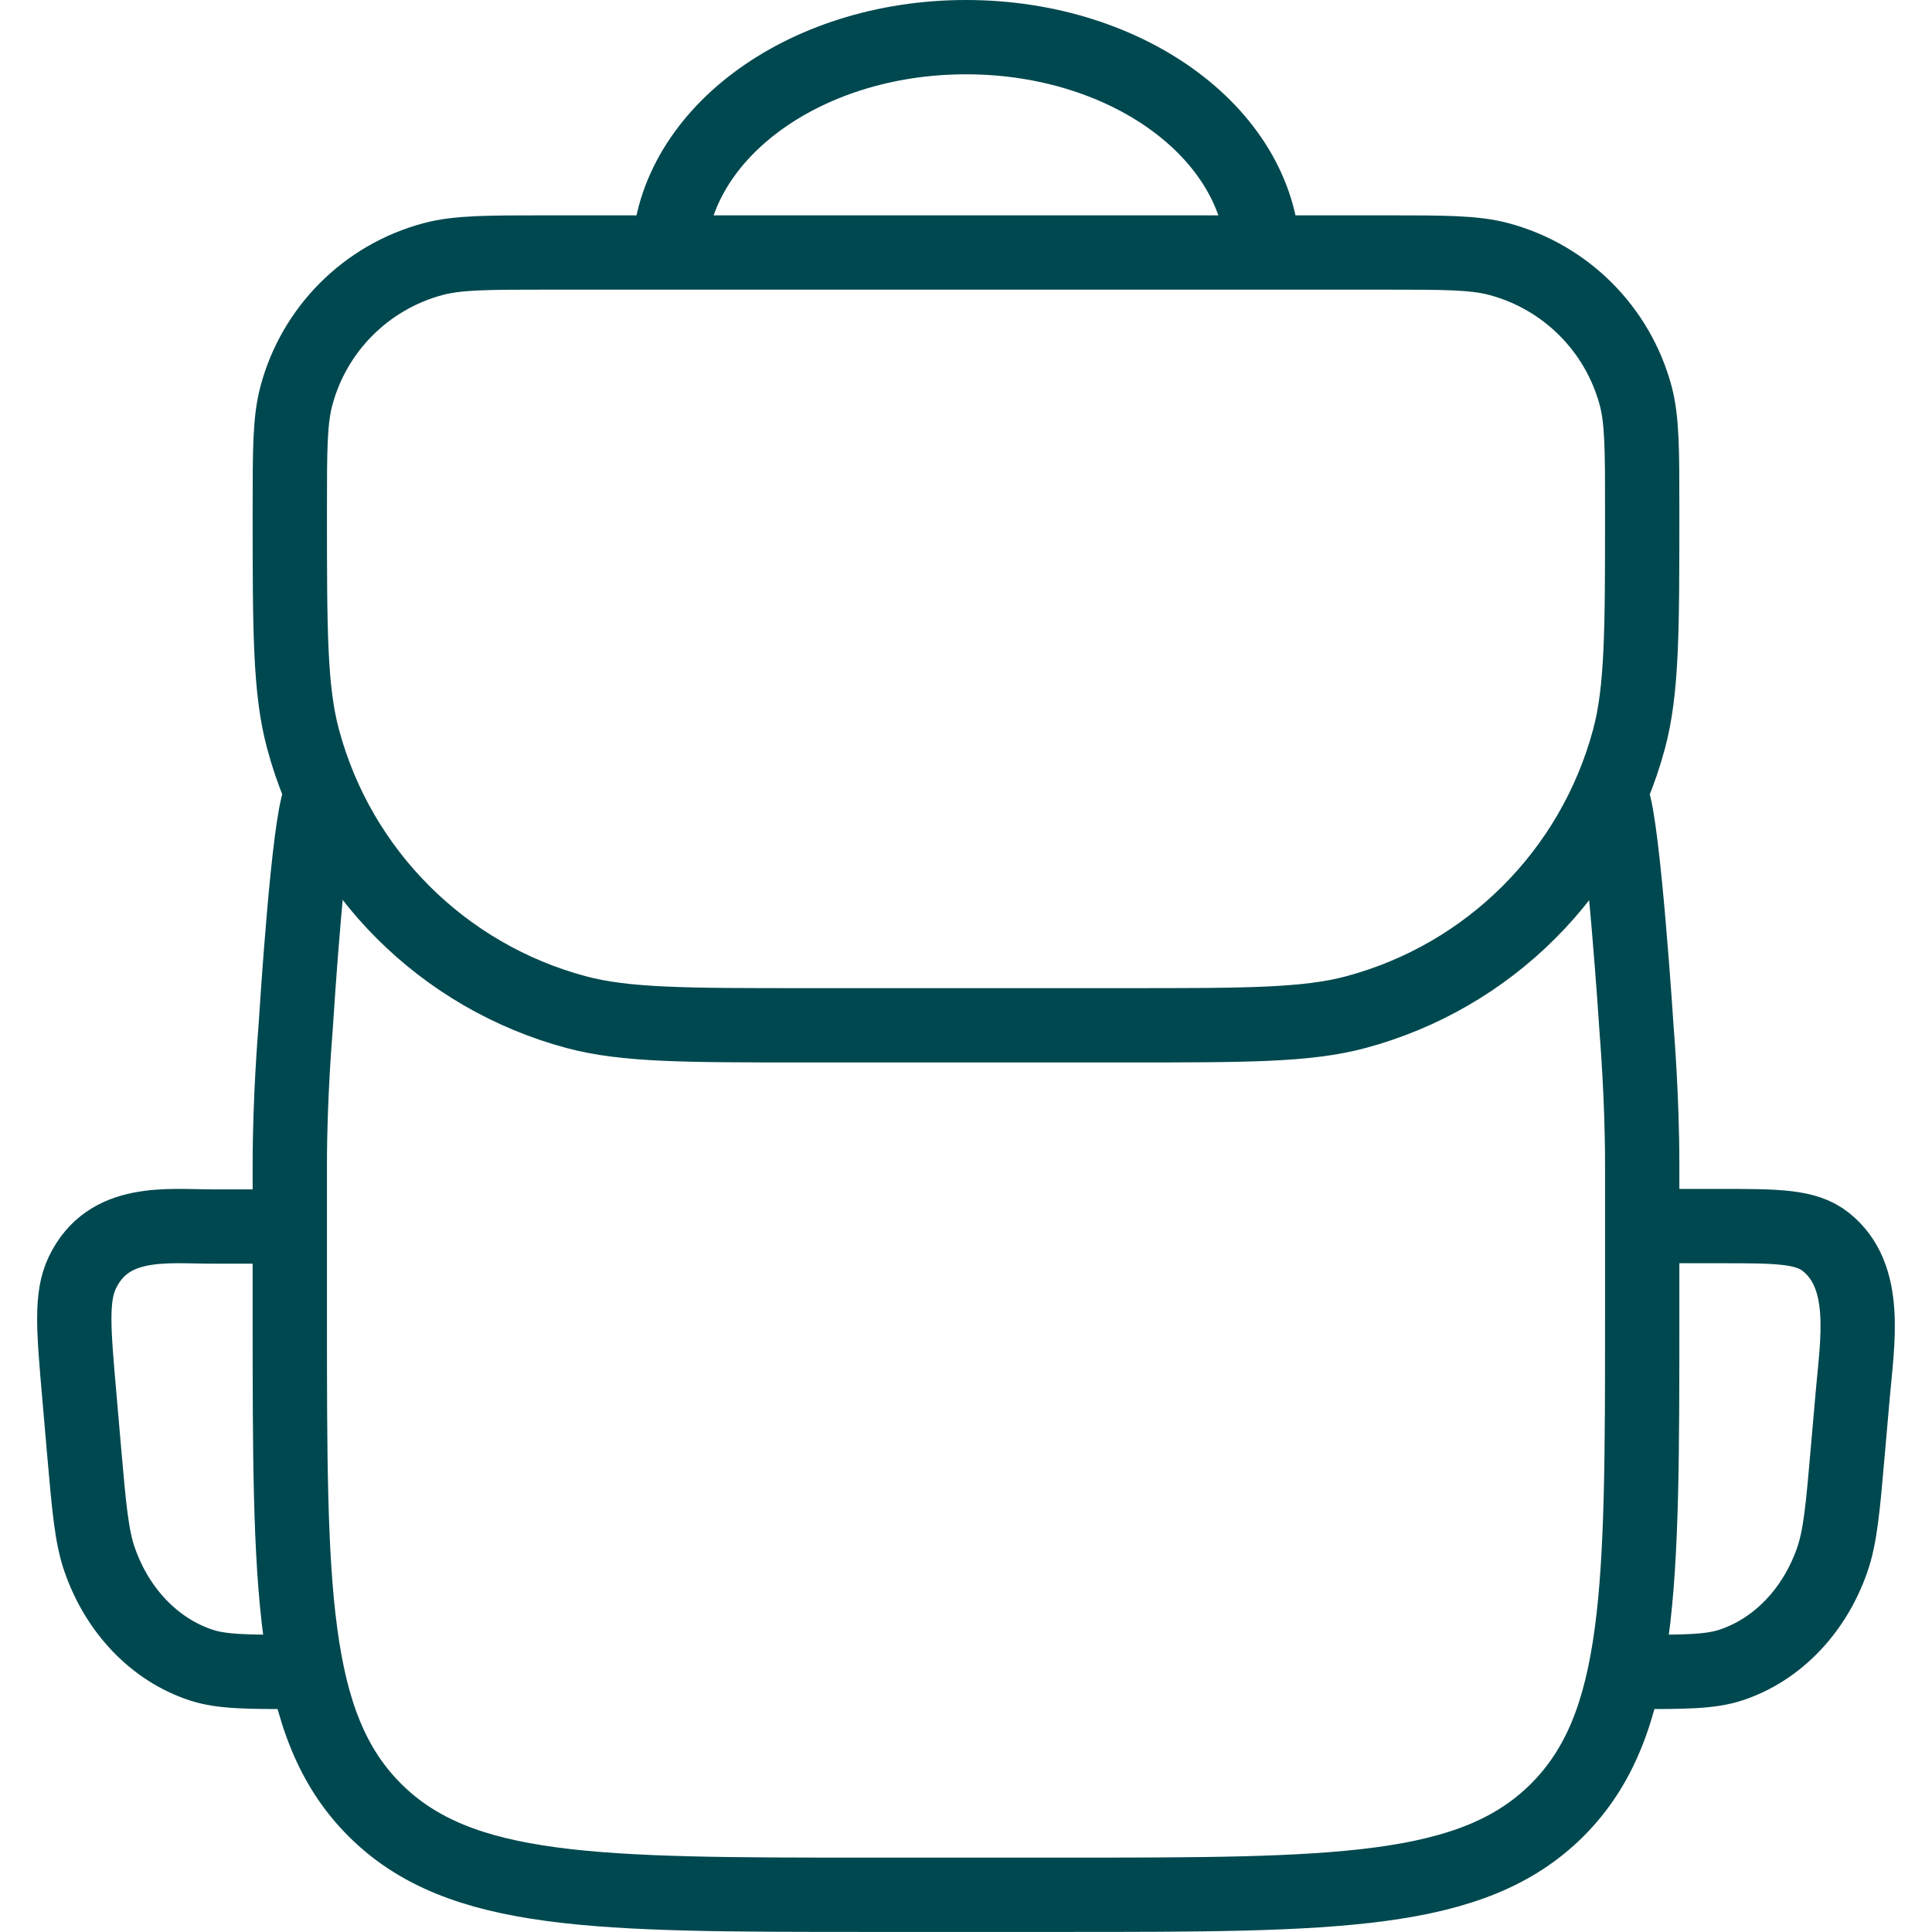 <svg xmlns="http://www.w3.org/2000/svg" width="26" height="26" viewBox="0 0 26 26" fill="none"><path d="M3.9 6.865C3.9 6.059 3.9 5.656 3.989 5.325C4.229 4.428 4.93 3.727 5.827 3.487C6.158 3.398 6.561 3.398 7.367 3.398H18.634C19.439 3.398 19.843 3.398 20.173 3.487C21.07 3.727 21.771 4.428 22.012 5.325C22.1 5.656 22.1 6.059 22.1 6.865C22.1 8.477 22.1 9.283 21.923 9.944C21.442 11.739 20.041 13.14 18.246 13.621C17.585 13.798 16.779 13.798 15.167 13.798H10.834C9.222 13.798 8.416 13.798 7.754 13.621C5.96 13.14 4.558 11.739 4.078 9.944C3.9 9.283 3.9 8.477 3.9 6.865Z" stroke="#00484F"></path><path d="M21.696 10.746C21.848 11.11 22.026 13.878 22.026 13.878C22.026 13.878 22.1 14.764 22.1 15.664V17.699C22.1 21.376 22.1 23.215 20.958 24.357C19.816 25.499 17.977 25.499 14.3 25.499H11.7C8.023 25.499 6.185 25.499 5.043 24.357C3.9 23.215 3.9 21.376 3.9 17.699V15.664C3.9 14.764 3.975 13.878 3.975 13.878C4 13.499 4.152 11.11 4.305 10.746" stroke="#00484F" stroke-linecap="round"></path><path d="M4 22.5C3.324 22.5 2.985 22.5 2.702 22.406C2.083 22.201 1.581 21.679 1.342 20.992C1.232 20.678 1.199 20.291 1.131 19.518L1.067 18.778C0.99 17.894 0.951 17.452 1.109 17.125C1.461 16.394 2.251 16.506 2.857 16.506H4" stroke="#00484F"></path><path d="M22 22.5C22.676 22.5 23.015 22.5 23.298 22.406C23.917 22.201 24.419 21.679 24.658 20.99C24.767 20.676 24.801 20.289 24.868 19.515L24.933 18.774C24.995 18.057 25.153 17.175 24.571 16.713C24.303 16.5 23.916 16.5 23.143 16.5H22" stroke="#00484F"></path><path d="M17 3.5C17 1.843 15.209 0.5 13 0.5C10.791 0.5 9 1.843 9 3.5" stroke="#00484F"></path></svg>